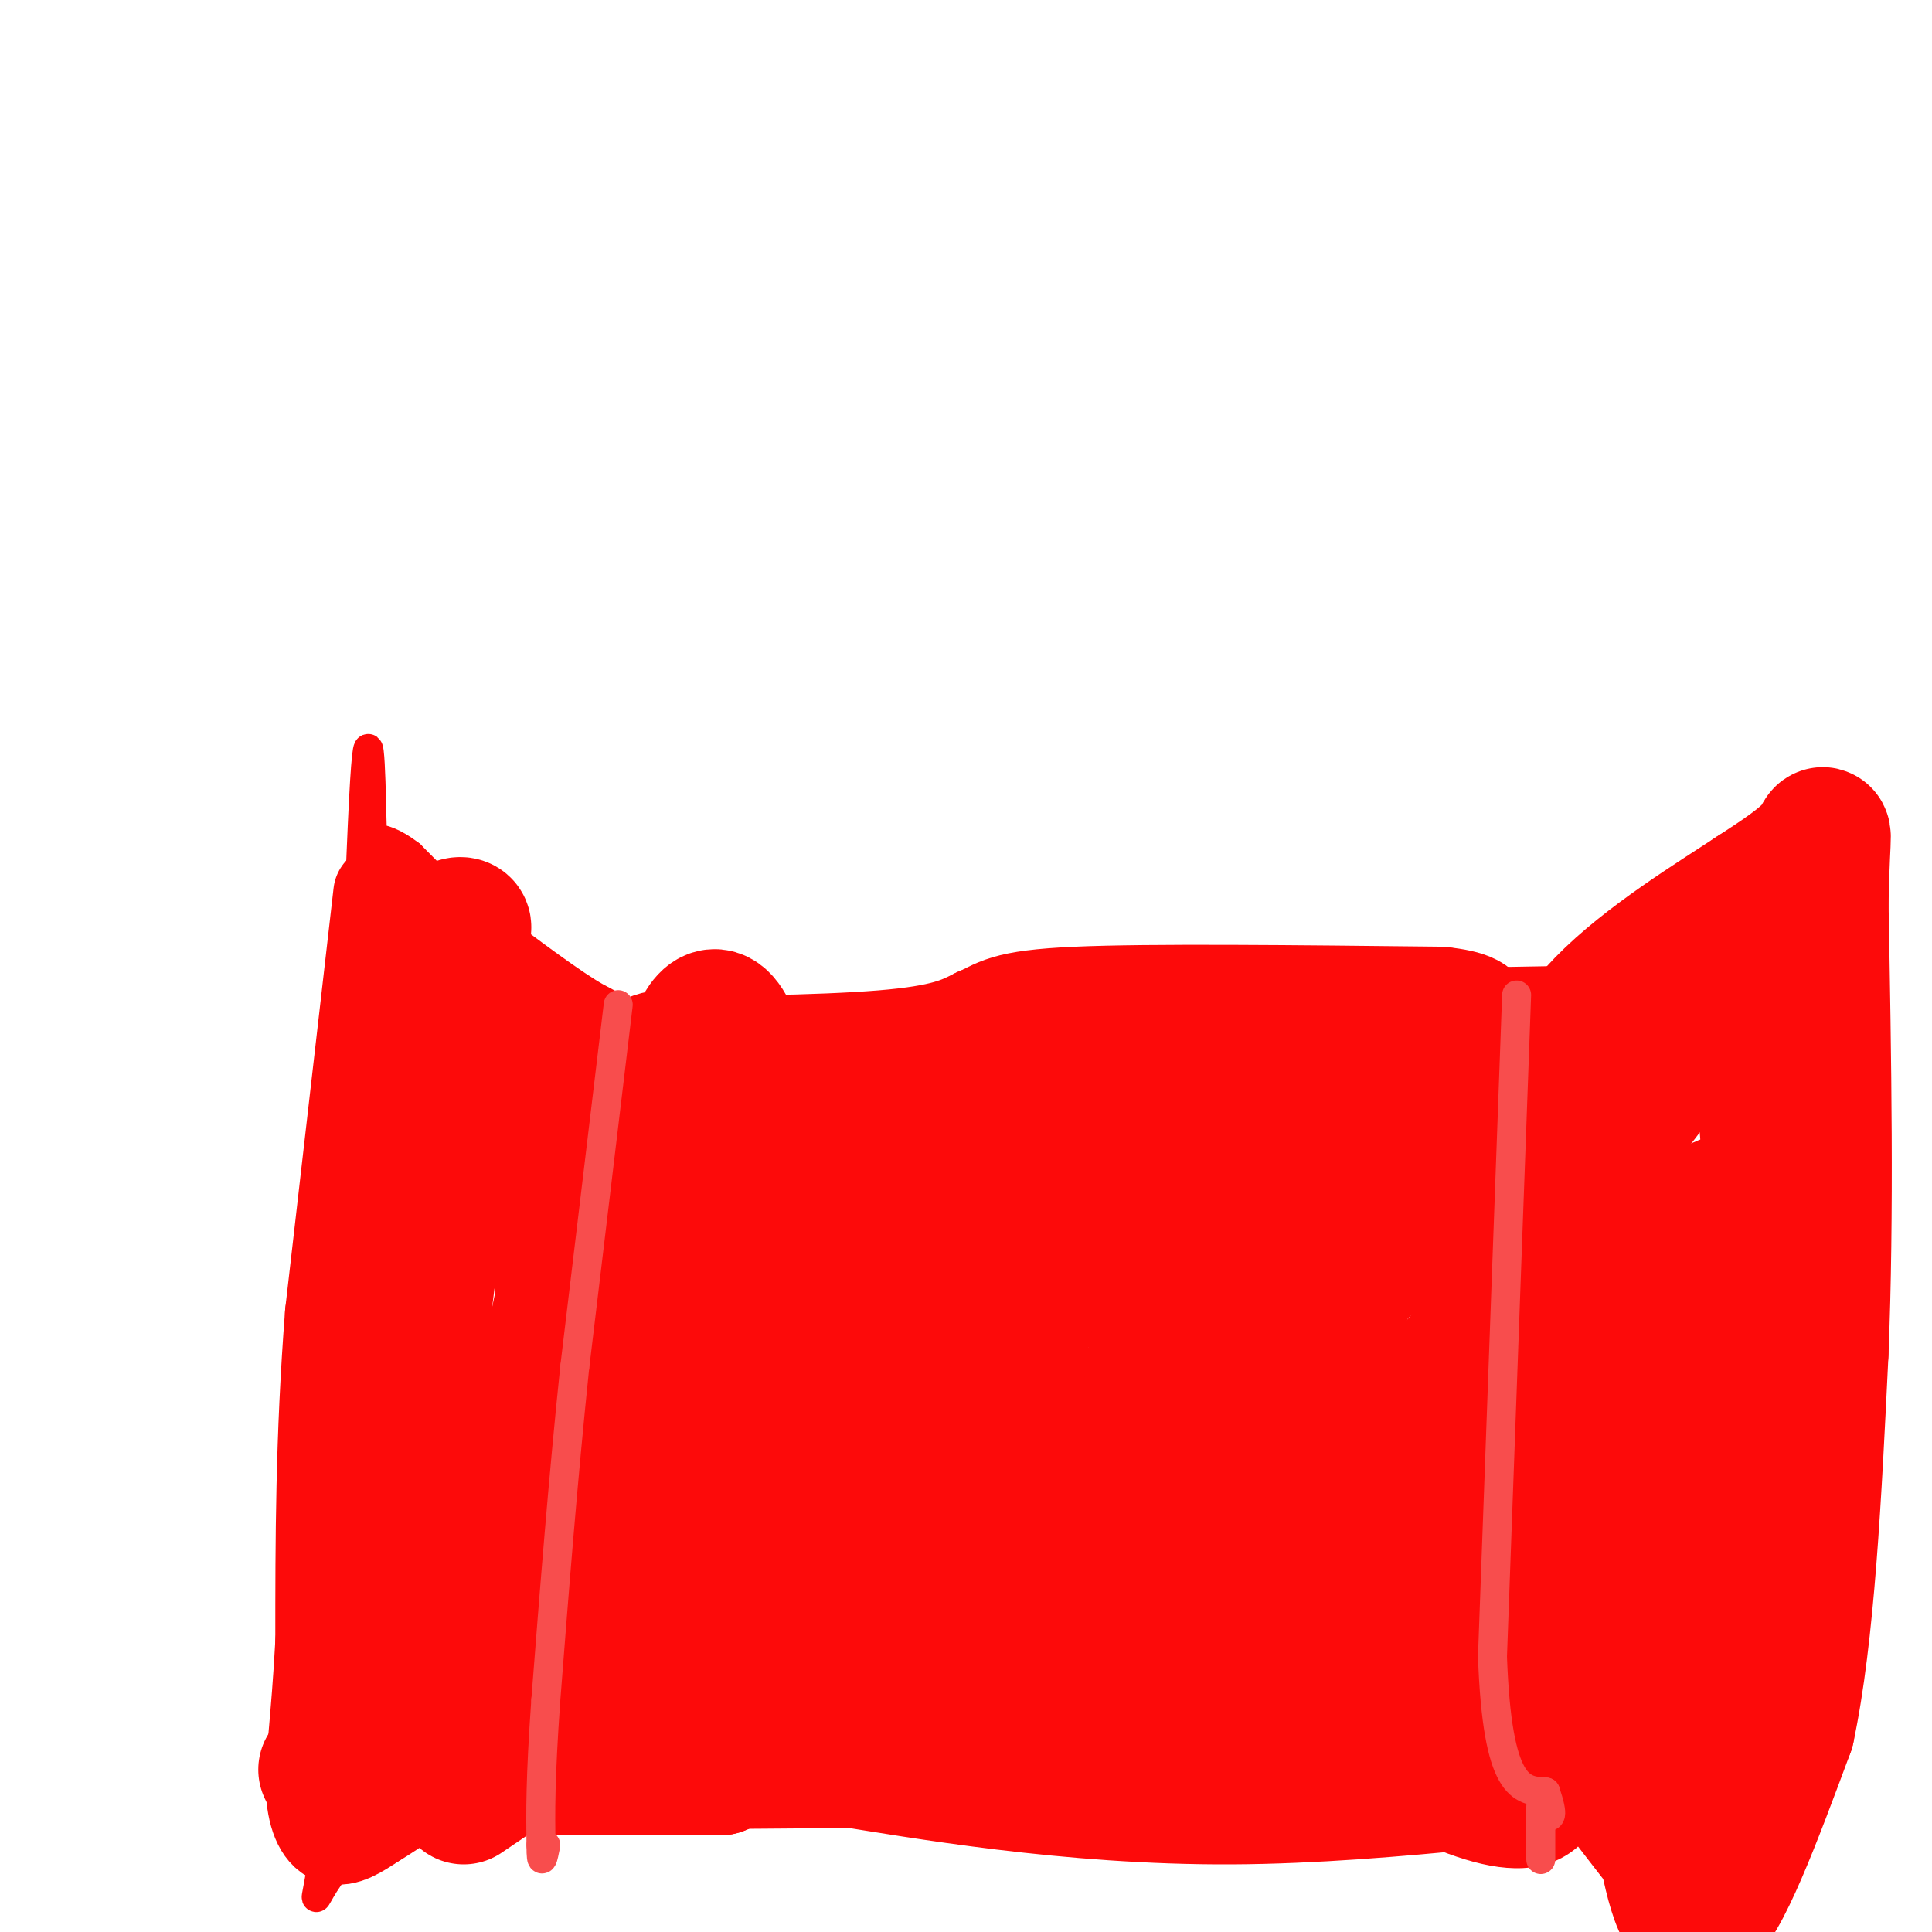 <svg viewBox='0 0 400 400' version='1.1' xmlns='http://www.w3.org/2000/svg' xmlns:xlink='http://www.w3.org/1999/xlink'><g fill='none' stroke='#FD0A0A' stroke-width='6' stroke-linecap='round' stroke-linejoin='round'><path d='M131,234c0.833,-2.750 1.667,-5.500 -6,-15c-7.667,-9.500 -23.833,-25.750 -40,-42'/><path d='M85,177c-7.952,-6.119 -7.833,-0.417 -8,-8c-0.167,-7.583 -0.619,-28.452 -2,2c-1.381,30.452 -3.690,112.226 -6,194'/><path d='M69,365c-2.889,36.356 -7.111,30.244 2,20c9.111,-10.244 31.556,-24.622 54,-39'/><path d='M125,346c11.667,-8.500 13.833,-10.250 16,-12'/><path d='M137,224c-4.833,23.750 -9.667,47.500 -12,68c-2.333,20.500 -2.167,37.750 -2,55'/><path d='M123,347c-0.333,10.667 -0.167,9.833 0,9'/><path d='M135,220c1.511,-1.711 3.022,-3.422 19,-6c15.978,-2.578 46.422,-6.022 77,-8c30.578,-1.978 61.289,-2.489 92,-3'/><path d='M323,203c16.038,7.182 10.134,26.636 8,35c-2.134,8.364 -0.498,5.636 2,31c2.498,25.364 5.856,78.818 -2,101c-7.856,22.182 -26.928,13.091 -46,4'/><path d='M285,374c-37.667,1.000 -108.833,1.500 -180,2'/><path d='M105,376c-25.333,-1.556 1.333,-6.444 14,-13c12.667,-6.556 11.333,-14.778 10,-23'/><path d='M375,173c-8.911,12.435 -17.821,24.869 -36,43c-18.179,18.131 -45.625,41.958 -59,54c-13.375,12.042 -12.679,12.298 -12,14c0.679,1.702 1.339,4.851 2,8'/><path d='M270,292c3.378,7.333 10.822,21.667 24,41c13.178,19.333 32.089,43.667 51,68'/><path d='M356,397c1.933,-1.800 3.867,-3.600 7,-23c3.133,-19.400 7.467,-56.400 10,-88c2.533,-31.600 3.267,-57.800 4,-84'/><path d='M377,202c1.000,-17.500 1.500,-19.250 2,-21'/></g>
<g fill='none' stroke='#FD0A0A' stroke-width='20' stroke-linecap='round' stroke-linejoin='round'><path d='M79,185c0.000,0.000 -10.000,87.000 -10,87'/><path d='M69,272c-2.000,25.833 -2.000,46.917 -2,68'/><path d='M67,340c-0.905,16.679 -2.167,24.375 -2,30c0.167,5.625 1.762,9.179 4,10c2.238,0.821 5.119,-1.089 8,-3'/><path d='M77,377c4.500,-2.667 11.750,-7.833 19,-13'/></g>
<g fill='none' stroke='#FD0A0A' stroke-width='28' stroke-linecap='round' stroke-linejoin='round'><path d='M96,372c13.200,-8.978 26.400,-17.956 36,-19c9.600,-1.044 15.600,5.844 22,9c6.400,3.156 13.200,2.578 20,2'/><path d='M174,364c16.405,2.619 47.417,8.167 81,8c33.583,-0.167 69.738,-6.048 85,-6c15.262,0.048 9.631,6.024 4,12'/><path d='M344,378c1.600,7.822 3.600,21.378 8,19c4.400,-2.378 11.200,-20.689 18,-39'/><path d='M370,358c4.167,-19.500 5.583,-48.750 7,-78'/><path d='M377,280c1.167,-28.500 0.583,-60.750 0,-93'/><path d='M377,187c0.356,-17.578 1.244,-15.022 -1,-12c-2.244,3.022 -7.622,6.511 -13,10'/><path d='M363,185c-8.156,5.378 -22.044,13.822 -31,23c-8.956,9.178 -12.978,19.089 -17,29'/><path d='M315,237c-4.833,6.167 -8.417,7.083 -12,8'/><path d='M303,245c-7.024,5.631 -18.583,15.708 -25,21c-6.417,5.292 -7.690,5.798 -8,12c-0.310,6.202 0.345,18.101 1,30'/><path d='M271,308c4.579,11.480 15.528,25.181 21,32c5.472,6.819 5.467,6.756 10,9c4.533,2.244 13.605,6.797 19,9c5.395,2.203 7.113,2.058 10,1c2.887,-1.058 6.944,-3.029 11,-5'/><path d='M342,354c3.464,-2.274 6.625,-5.458 12,-8c5.375,-2.542 12.964,-4.440 15,-27c2.036,-22.560 -1.482,-65.780 -5,-109'/><path d='M364,210c-9.906,-7.558 -32.171,28.046 -45,48c-12.829,19.954 -16.223,24.257 -21,28c-4.777,3.743 -10.936,6.927 -14,11c-3.064,4.073 -3.032,9.037 -3,14'/><path d='M281,311c5.255,4.652 19.891,9.282 28,16c8.109,6.718 9.689,15.522 11,19c1.311,3.478 2.353,1.629 5,0c2.647,-1.629 6.899,-3.037 14,-17c7.101,-13.963 17.050,-40.482 27,-67'/><path d='M366,262c4.608,-16.837 2.627,-25.431 -4,-12c-6.627,13.431 -17.900,48.885 -23,63c-5.100,14.115 -4.029,6.890 -6,4c-1.971,-2.890 -6.986,-1.445 -12,0'/><path d='M321,317c-4.107,-0.095 -8.375,-0.333 -3,-12c5.375,-11.667 20.393,-34.762 29,-46c8.607,-11.238 10.804,-10.619 13,-10'/><path d='M360,249c-4.298,5.231 -21.544,23.309 -32,37c-10.456,13.691 -14.123,22.994 -17,27c-2.877,4.006 -4.965,2.716 -6,-1c-1.035,-3.716 -1.018,-9.858 -1,-16'/><path d='M304,296c1.424,-5.984 5.485,-12.944 7,-13c1.515,-0.056 0.485,6.793 -4,24c-4.485,17.207 -12.424,44.774 -21,56c-8.576,11.226 -17.788,6.113 -27,1'/><path d='M259,364c-0.914,-0.585 10.301,-2.549 -11,-7c-21.301,-4.451 -75.120,-11.391 -95,-15c-19.880,-3.609 -5.823,-3.888 -6,0c-0.177,3.888 -14.589,11.944 -29,20'/><path d='M118,362c-5.356,4.000 -4.244,4.000 2,4c6.244,0.000 17.622,0.000 29,0'/><path d='M149,366c0.600,-2.978 -12.400,-10.422 -23,-14c-10.600,-3.578 -18.800,-3.289 -27,-3'/><path d='M99,349c-8.867,0.822 -17.533,4.378 -16,-3c1.533,-7.378 13.267,-25.689 25,-44'/><path d='M108,302c6.667,-19.000 10.833,-44.500 15,-70'/><path d='M123,232c2.289,-13.689 0.511,-12.911 -5,-16c-5.511,-3.089 -14.756,-10.044 -24,-17'/><path d='M94,199c-2.893,-4.095 1.875,-5.833 2,-7c0.125,-1.167 -4.393,-1.762 -8,12c-3.607,13.762 -6.304,41.881 -9,70'/><path d='M79,274c-1.933,16.914 -2.267,24.198 -2,29c0.267,4.802 1.133,7.122 3,12c1.867,4.878 4.733,12.313 11,18c6.267,5.687 15.933,9.625 21,11c5.067,1.375 5.533,0.188 6,-1'/><path d='M118,343c0.852,-2.994 -0.019,-9.978 16,-13c16.019,-3.022 48.928,-2.083 62,-4c13.072,-1.917 6.306,-6.691 3,-10c-3.306,-3.309 -3.153,-5.155 -3,-7'/><path d='M196,309c-5.381,-6.095 -17.333,-17.833 -26,-37c-8.667,-19.167 -14.048,-45.762 -18,-56c-3.952,-10.238 -6.476,-4.119 -9,2'/><path d='M143,218c-4.667,0.762 -11.833,1.667 -4,2c7.833,0.333 30.667,0.095 44,-1c13.333,-1.095 17.167,-3.048 21,-5'/><path d='M204,214c4.156,-1.667 4.044,-3.333 19,-4c14.956,-0.667 44.978,-0.333 75,0'/><path d='M298,210c11.754,1.226 3.638,4.293 2,4c-1.638,-0.293 3.200,-3.944 -4,10c-7.200,13.944 -26.438,45.485 -35,60c-8.562,14.515 -6.446,12.004 -6,18c0.446,5.996 -0.777,20.498 -2,35'/><path d='M253,337c-0.155,7.155 0.458,7.542 8,9c7.542,1.458 22.012,3.988 17,5c-5.012,1.012 -29.506,0.506 -54,0'/><path d='M224,351c-12.431,-2.383 -16.507,-8.340 -20,-12c-3.493,-3.660 -6.402,-5.024 -1,-12c5.402,-6.976 19.115,-19.565 29,-33c9.885,-13.435 15.943,-27.718 22,-42'/><path d='M254,252c11.857,-11.595 30.500,-19.583 19,-22c-11.500,-2.417 -53.143,0.738 -84,4c-30.857,3.262 -50.929,6.631 -71,10'/><path d='M118,244c-15.501,-3.694 -18.753,-17.928 -22,-14c-3.247,3.928 -6.490,26.019 -8,39c-1.510,12.981 -1.289,16.852 0,21c1.289,4.148 3.644,8.574 6,13'/><path d='M94,303c4.233,4.321 11.815,8.622 22,13c10.185,4.378 22.973,8.833 33,11c10.027,2.167 17.293,2.048 28,1c10.707,-1.048 24.853,-3.024 39,-5'/><path d='M216,323c10.511,6.156 17.289,24.044 29,12c11.711,-12.044 28.356,-54.022 45,-96'/><path d='M290,239c-2.111,-19.289 -29.889,-19.511 -52,-17c-22.111,2.511 -38.556,7.756 -55,13'/><path d='M183,235c-10.622,3.502 -9.677,5.756 -21,8c-11.323,2.244 -34.912,4.477 -44,8c-9.088,3.523 -3.673,8.336 0,14c3.673,5.664 5.604,12.179 11,18c5.396,5.821 14.256,10.949 20,13c5.744,2.051 8.372,1.026 11,0'/><path d='M160,296c16.617,-0.769 52.660,-2.691 69,-2c16.340,0.691 12.976,3.994 13,9c0.024,5.006 3.435,11.716 5,13c1.565,1.284 1.282,-2.858 1,-7'/><path d='M248,309c-0.314,-9.654 -1.600,-30.289 -3,-39c-1.400,-8.711 -2.915,-5.499 -7,-7c-4.085,-1.501 -10.738,-7.715 -20,-11c-9.262,-3.285 -21.131,-3.643 -33,-4'/><path d='M185,248c-11.256,-0.300 -22.895,0.950 -32,3c-9.105,2.050 -15.677,4.902 -21,8c-5.323,3.098 -9.396,6.443 -11,10c-1.604,3.557 -0.739,7.324 0,10c0.739,2.676 1.353,4.259 8,10c6.647,5.741 19.328,15.640 26,20c6.672,4.360 7.336,3.180 8,2'/><path d='M163,311c3.786,-2.429 9.250,-9.500 14,-15c4.750,-5.500 8.786,-9.429 3,-14c-5.786,-4.571 -21.393,-9.786 -37,-15'/><path d='M143,267c-2.226,-4.274 10.708,-7.458 23,-5c12.292,2.458 23.940,10.560 36,10c12.060,-0.560 24.530,-9.780 37,-19'/><path d='M239,253c7.334,-3.387 7.169,-2.353 6,-4c-1.169,-1.647 -3.341,-5.974 -9,-5c-5.659,0.974 -14.806,7.251 -20,18c-5.194,10.749 -6.437,25.971 -5,35c1.437,9.029 5.553,11.865 11,16c5.447,4.135 12.223,9.567 19,15'/><path d='M241,328c8.646,2.250 20.761,0.376 28,1c7.239,0.624 9.603,3.745 1,6c-8.603,2.255 -28.172,3.644 -52,4c-23.828,0.356 -51.914,-0.322 -80,-1'/><path d='M138,338c-17.467,-1.044 -21.133,-3.156 -30,1c-8.867,4.156 -22.933,14.578 -37,25'/><path d='M71,364c-6.167,4.167 -3.083,2.083 0,0'/></g>
<g fill='none' stroke='#F84D4D' stroke-width='6' stroke-linecap='round' stroke-linejoin='round'><path d='M128,208c0.000,0.000 -9.000,75.000 -9,75'/><path d='M119,283c-2.500,24.000 -4.250,46.500 -6,69'/><path d='M113,352c-1.167,16.500 -1.083,23.250 -1,30'/><path d='M112,382c0.000,5.000 0.500,2.500 1,0'/><path d='M314,206c0.000,0.000 -5.000,137.000 -5,137'/><path d='M309,343c1.000,27.500 6.000,27.750 11,28'/><path d='M320,371c1.833,5.500 0.917,5.250 0,5'/><path d='M319,374c0.000,0.000 0.000,11.000 0,11'/></g>
</svg>